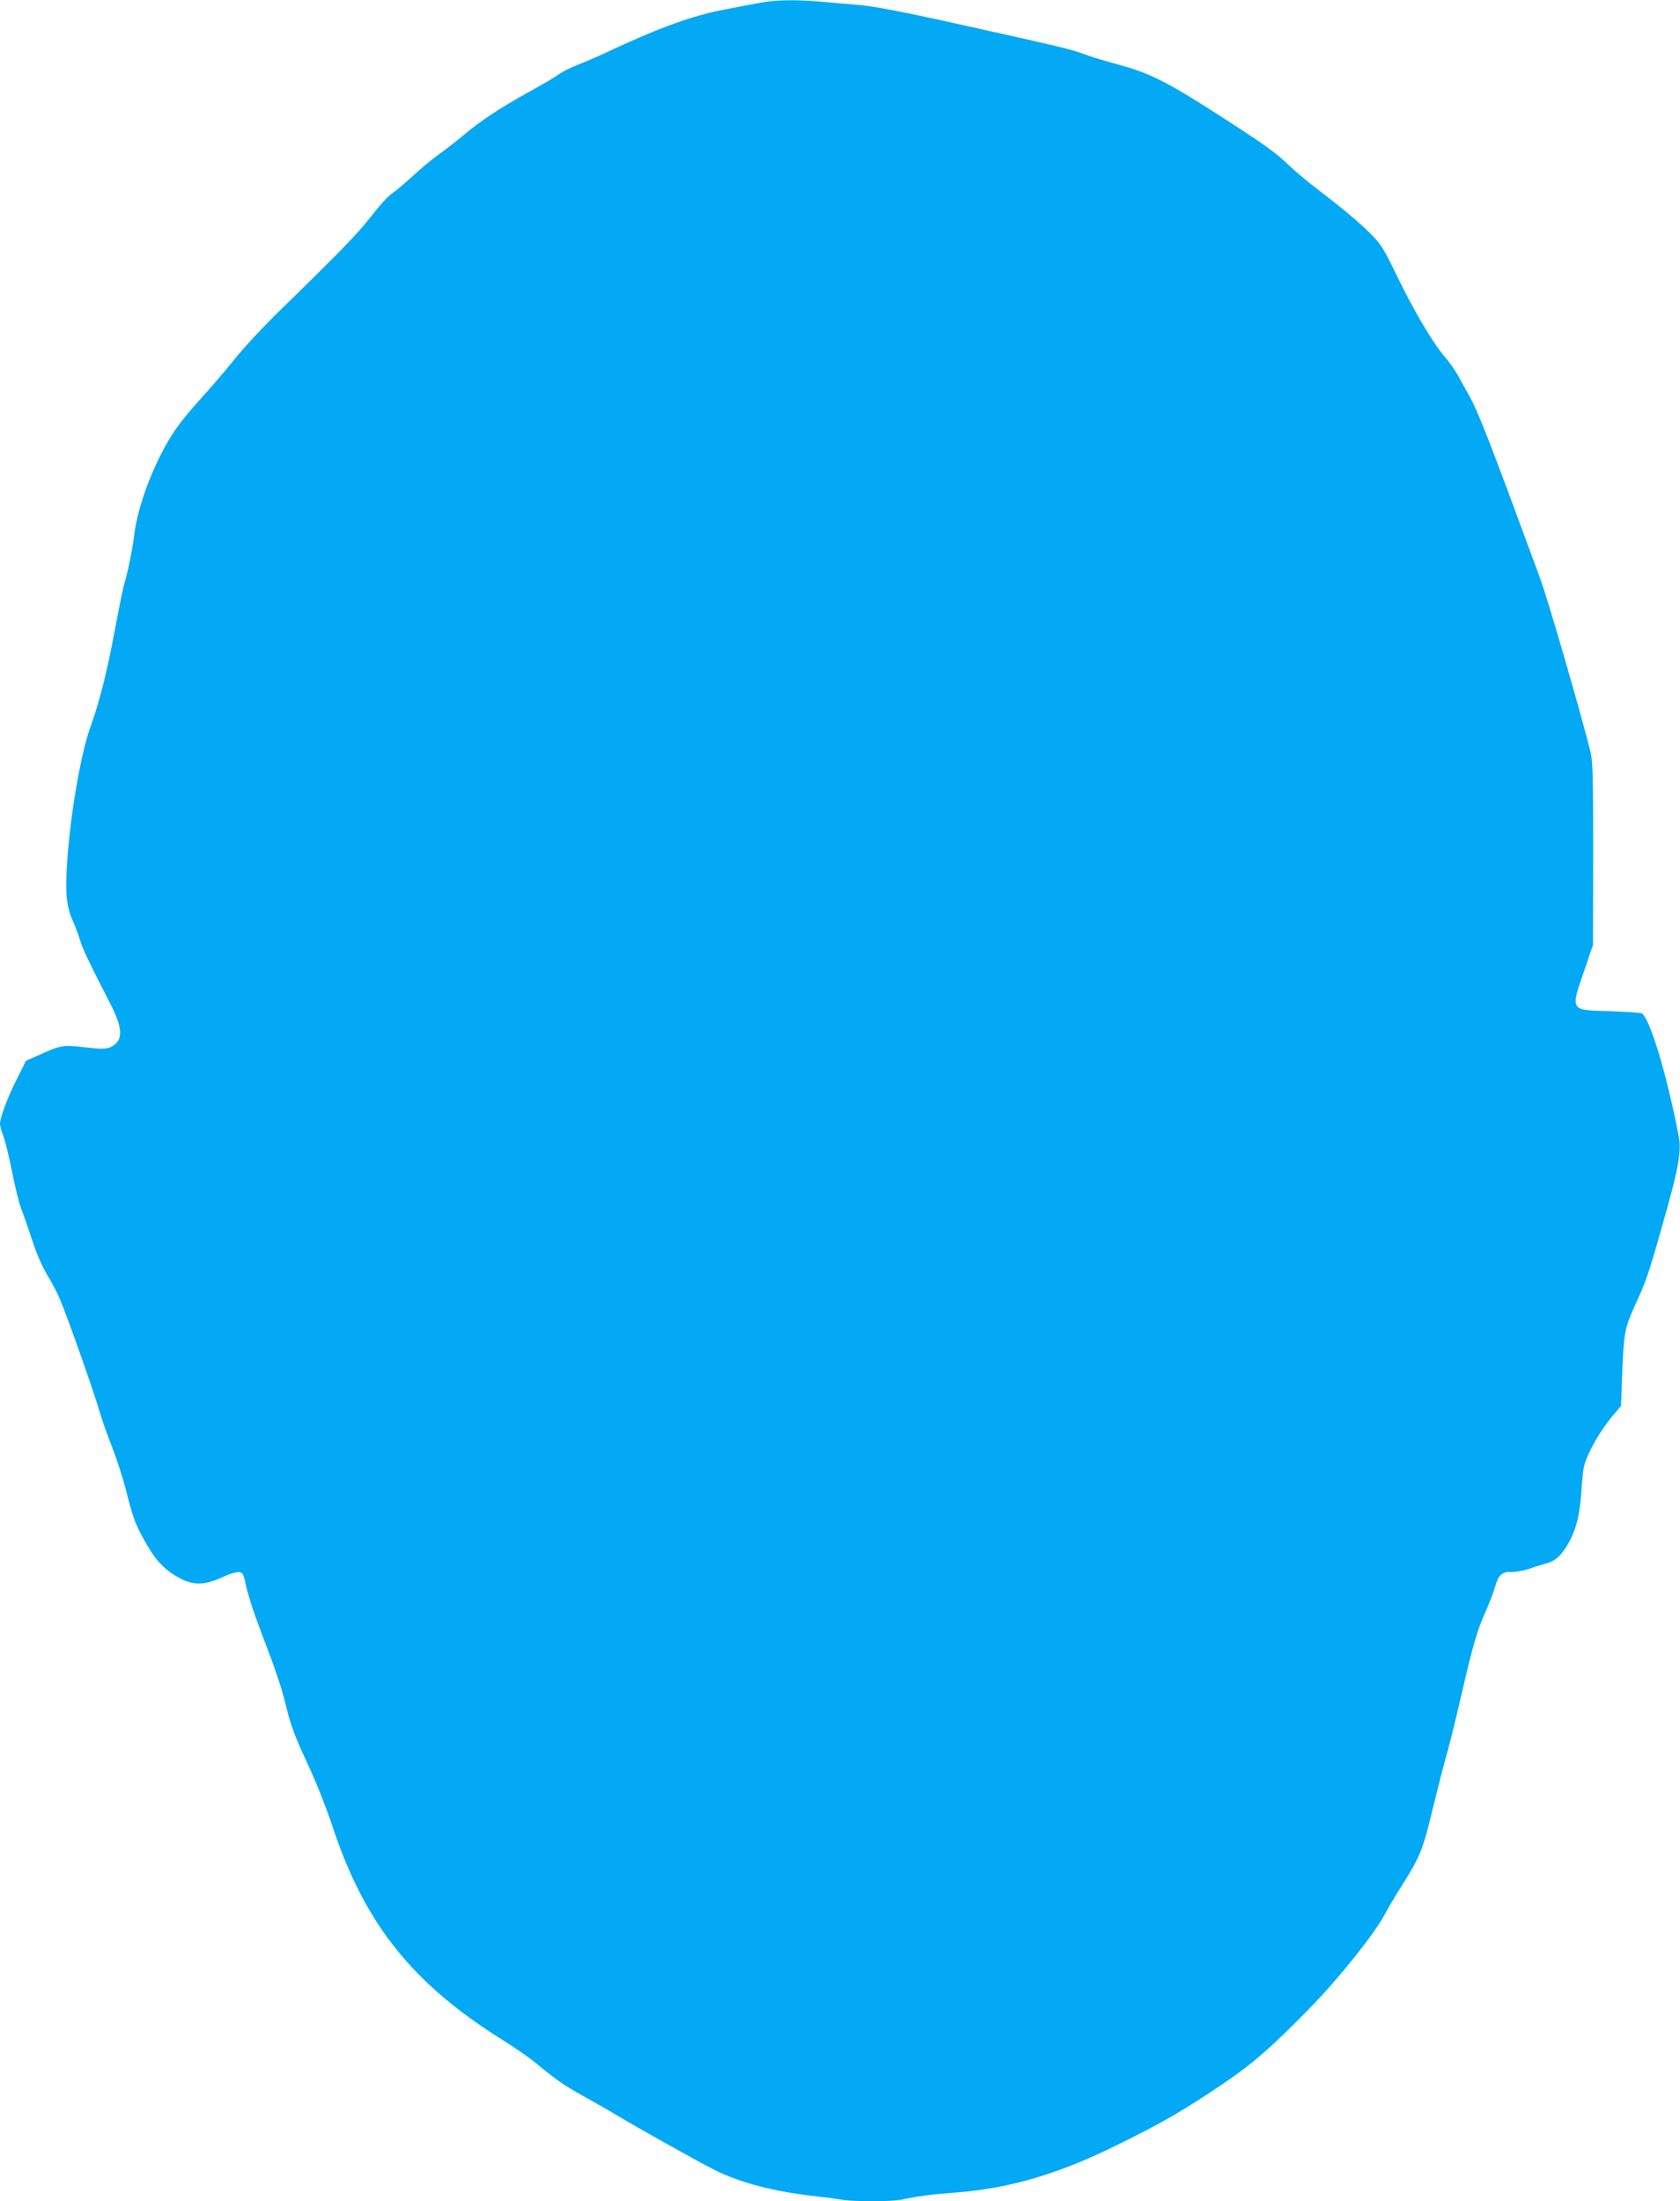 <?xml version="1.0" standalone="no"?>
<!DOCTYPE svg PUBLIC "-//W3C//DTD SVG 20010904//EN"
 "http://www.w3.org/TR/2001/REC-SVG-20010904/DTD/svg10.dtd">
<svg version="1.0" xmlns="http://www.w3.org/2000/svg"
 width="977pt" height="1280pt" viewBox="0 0 977 1280"
 preserveAspectRatio="xMidYMid meet">
<g transform="translate(0,1280) scale(0.1,-0.1)"
fill="#03a9f4" stroke="none">
<path d="M4420 12784 c-41 -8 -135 -26 -209 -40 -186 -35 -381 -106 -696 -254
-49 -23 -122 -54 -162 -70 -39 -15 -86 -39 -105 -53 -18 -14 -96 -60 -173
-102 -172 -96 -277 -165 -382 -253 -44 -37 -109 -87 -144 -112 -35 -25 -102
-80 -149 -124 -47 -43 -101 -89 -120 -101 -20 -12 -74 -71 -120 -131 -81 -104
-172 -198 -542 -559 -90 -88 -207 -214 -259 -280 -53 -66 -140 -167 -193 -225
-53 -58 -122 -141 -151 -186 -111 -165 -212 -423 -234 -601 -11 -89 -34 -204
-56 -280 -9 -29 -33 -148 -55 -265 -45 -245 -91 -429 -144 -575 -57 -159 -117
-506 -136 -794 -12 -170 -3 -253 33 -333 14 -30 32 -80 42 -111 15 -52 45
-115 181 -381 72 -142 70 -212 -6 -244 -26 -11 -52 -11 -147 0 -128 15 -136
14 -278 -50 l-64 -29 -52 -103 c-54 -107 -99 -227 -99 -262 0 -12 9 -45 20
-74 11 -29 34 -123 51 -210 17 -86 40 -179 51 -207 11 -27 39 -108 63 -180 26
-81 60 -159 88 -206 26 -42 60 -107 76 -145 42 -98 199 -543 227 -643 13 -45
46 -142 75 -213 28 -72 66 -190 84 -262 41 -163 55 -198 122 -314 60 -102 117
-156 211 -200 69 -31 132 -27 226 17 38 18 81 31 95 29 24 -3 27 -9 43 -84 9
-45 46 -159 83 -255 94 -246 121 -326 155 -465 23 -93 50 -163 115 -302 52
-111 110 -257 150 -377 187 -563 463 -909 987 -1237 68 -42 148 -98 178 -122
138 -113 179 -142 293 -205 67 -37 156 -88 197 -113 118 -71 477 -272 567
-317 149 -74 348 -126 578 -151 61 -7 132 -16 158 -21 62 -12 296 -12 350 0
85 19 175 31 312 41 320 25 602 108 950 281 255 126 359 186 578 332 199 133
305 225 543 469 164 169 371 428 427 536 15 29 61 107 103 173 103 164 118
201 174 433 27 111 64 257 84 326 19 69 58 226 86 350 66 286 92 374 140 480
21 47 45 110 54 141 20 71 40 90 97 88 24 -1 71 8 104 19 33 12 79 26 101 32
51 12 92 53 132 129 42 79 60 155 70 308 9 121 12 139 45 208 40 83 80 145
142 220 l42 50 7 189 c9 233 15 264 70 386 67 145 81 184 155 445 105 366 122
460 102 558 -72 365 -166 673 -213 704 -7 4 -91 10 -186 13 -236 7 -231 -2
-144 250 l46 135 1 530 c0 455 -2 539 -16 595 -54 218 -246 881 -292 1006
-294 799 -358 965 -415 1067 -18 31 -46 83 -64 115 -17 31 -53 81 -78 110 -64
72 -182 272 -280 476 -75 154 -88 175 -153 240 -75 74 -158 143 -312 261 -49
37 -119 96 -155 130 -88 83 -136 118 -419 300 -288 186 -399 242 -576 289 -71
19 -161 46 -200 61 -76 28 -118 39 -755 180 -291 65 -462 97 -542 105 -65 5
-169 15 -232 20 -148 13 -263 11 -356 -6z"/>
</g>
</svg>
